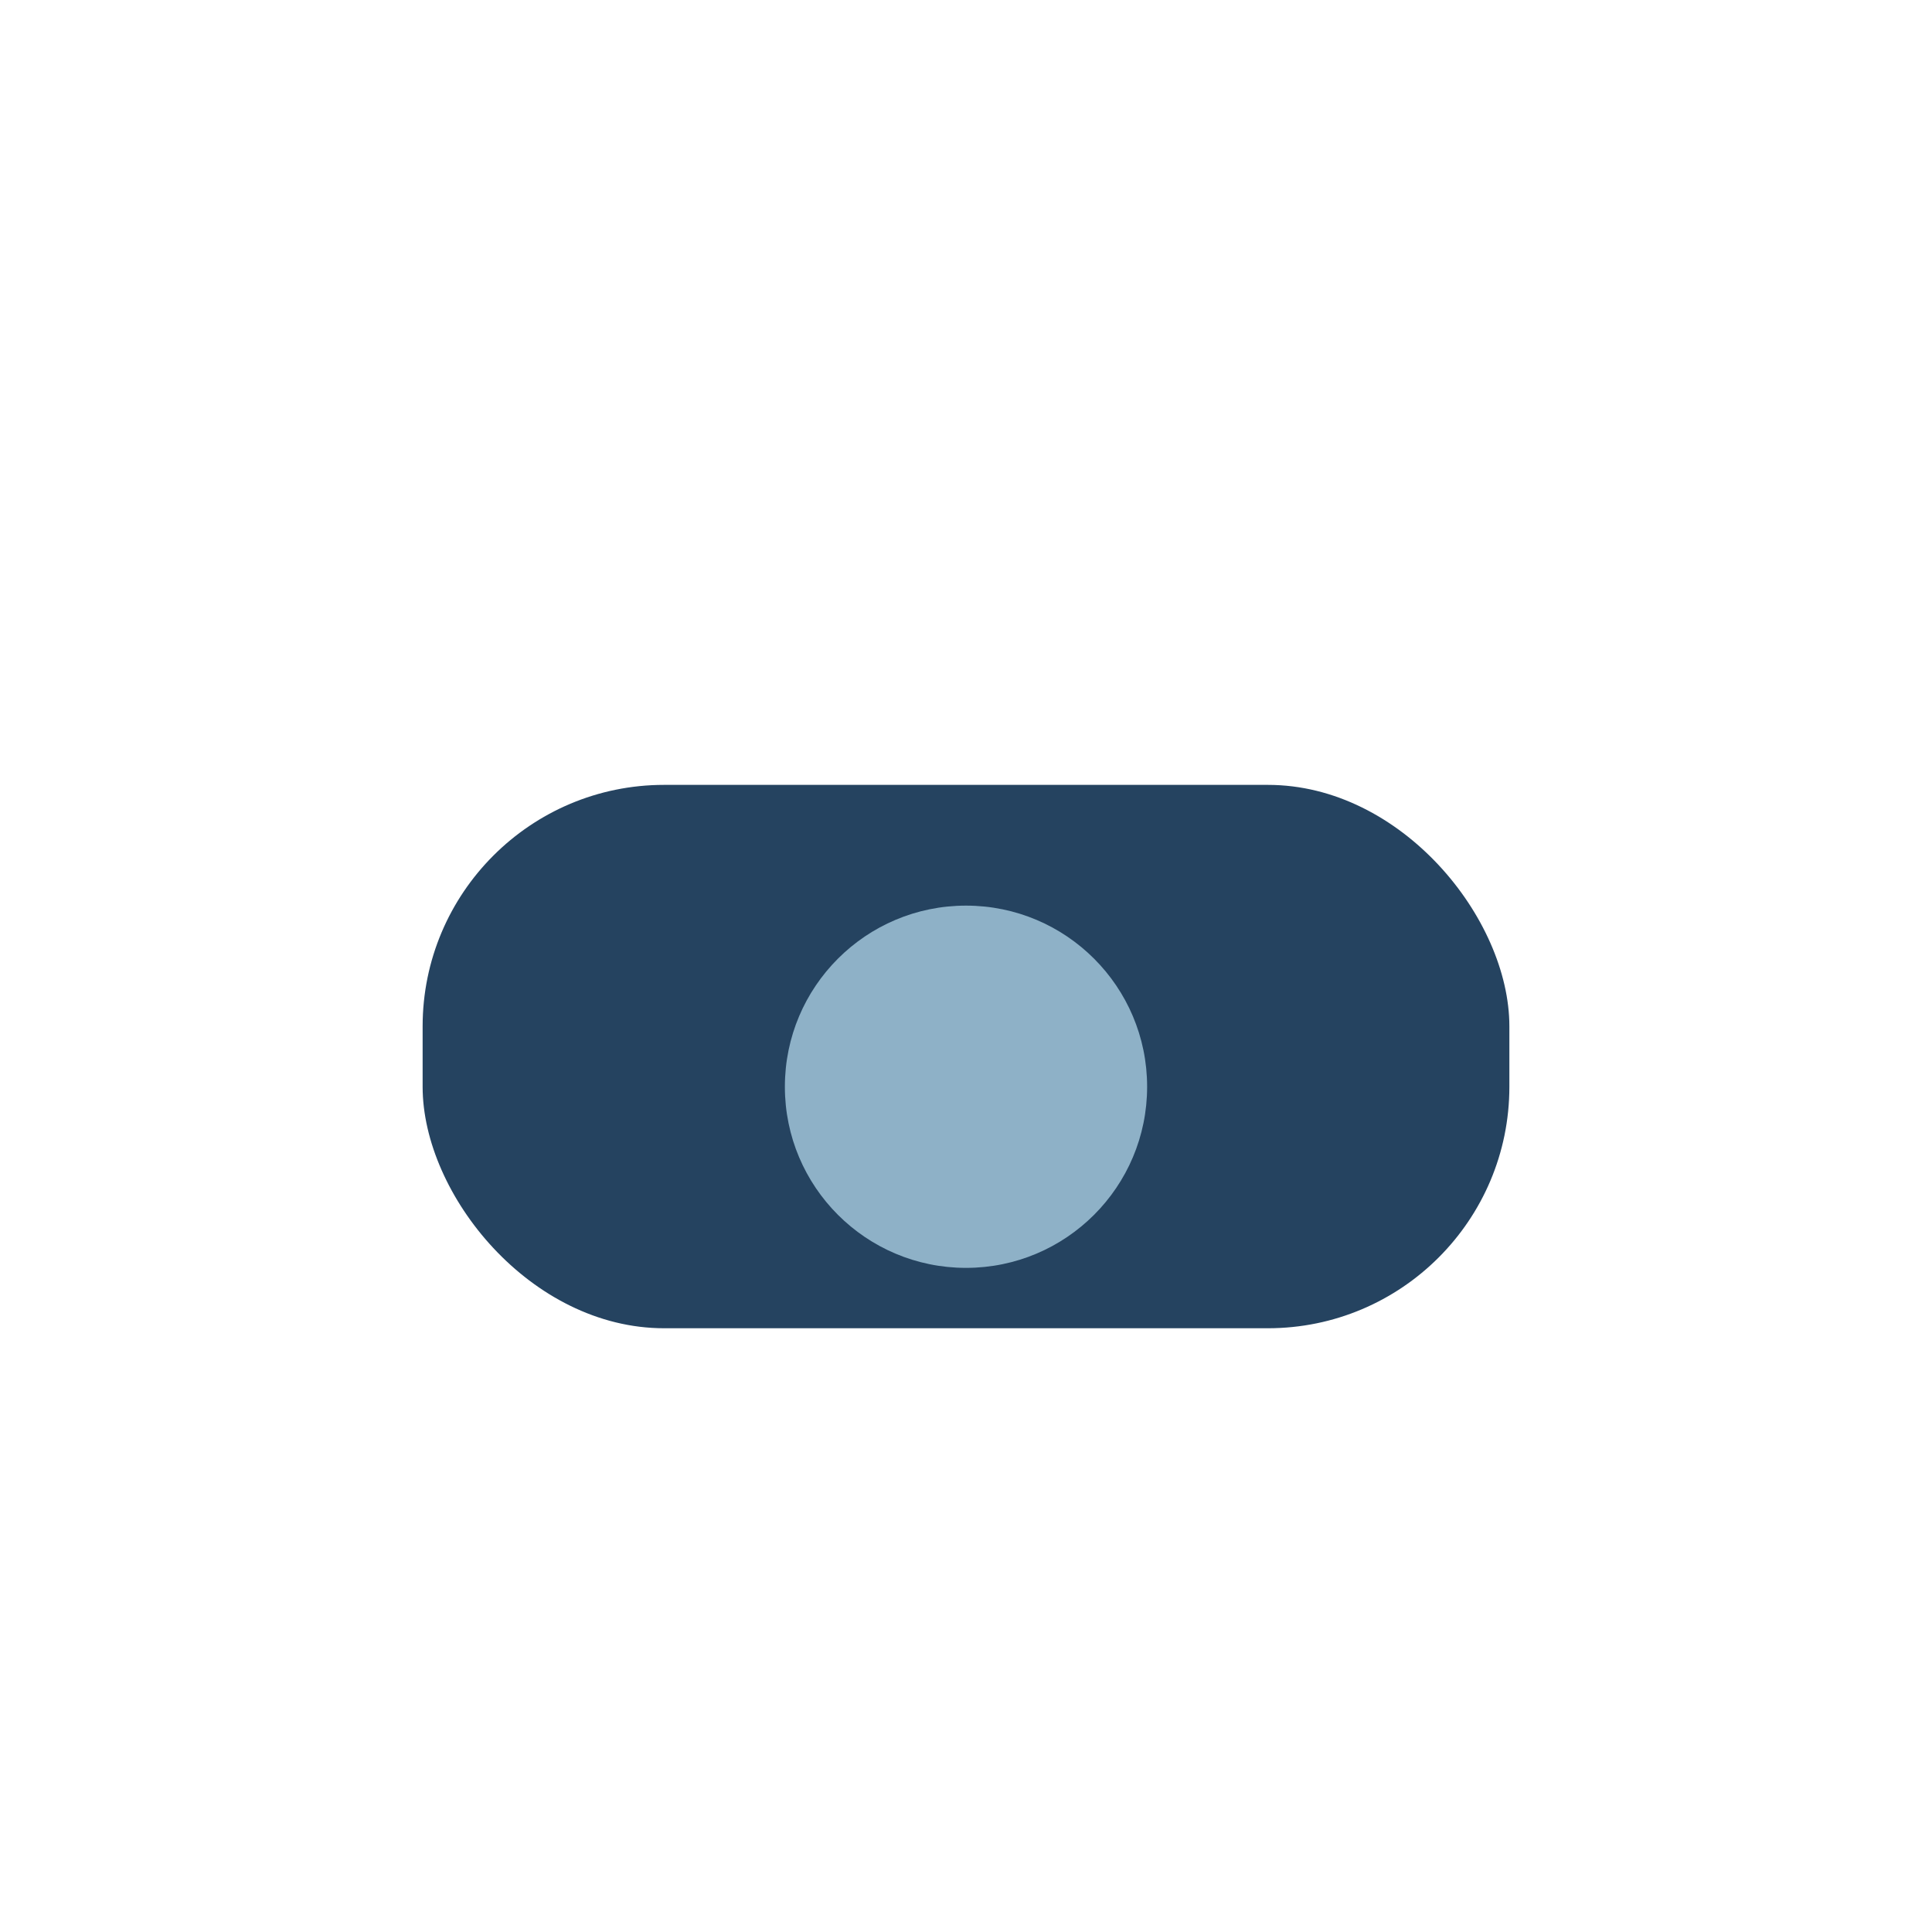 <?xml version="1.0" encoding="UTF-8"?>
<svg xmlns="http://www.w3.org/2000/svg" width="32" height="32" viewBox="0 0 32 32"><rect x="7" y="13" width="18" height="9" rx="4" fill="#254360"/><circle cx="16" cy="18" r="3" fill="#8EB1C7"/></svg>